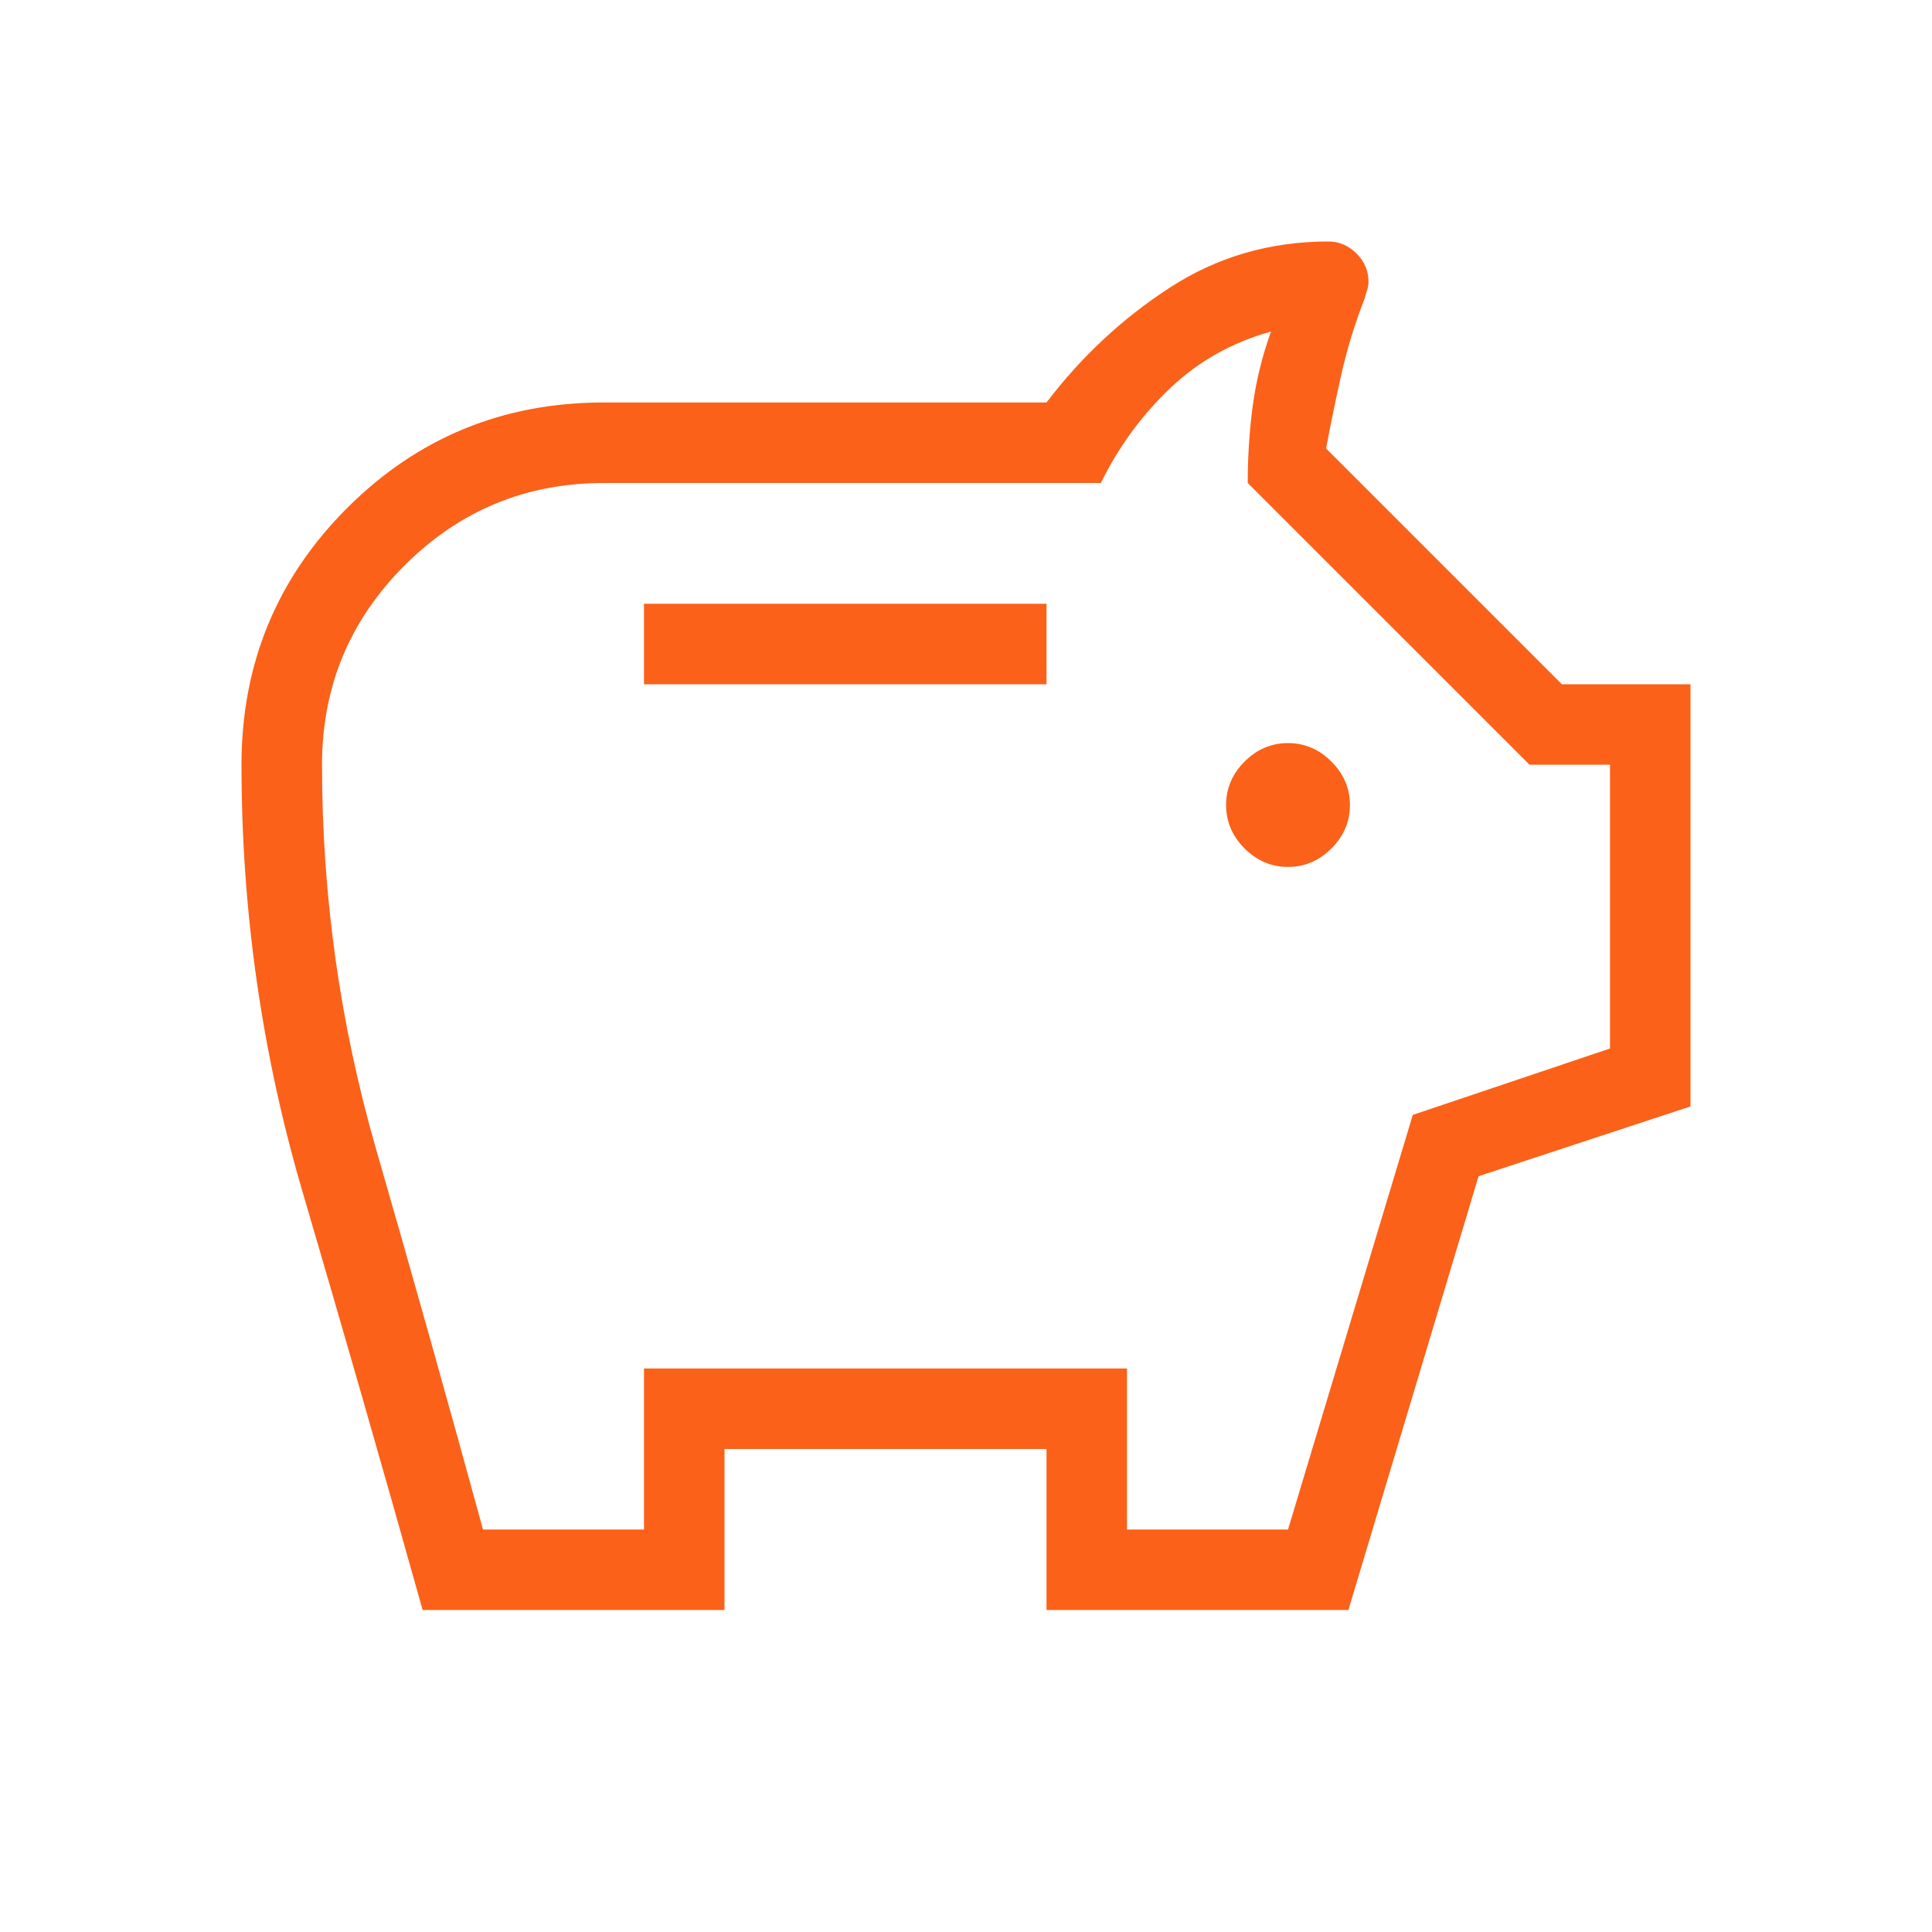 <svg width="40" height="40" viewBox="0 0 40 40" fill="none" xmlns="http://www.w3.org/2000/svg">
<mask id="mask0_3629_5407" style="mask-type:alpha" maskUnits="userSpaceOnUse" x="0" y="0" width="40" height="40">
<rect width="40" height="40" fill="#D9D9D9"/>
</mask>
<g mask="url(#mask0_3629_5407)">
<path d="M26.667 17.949C27.011 17.949 27.31 17.821 27.566 17.566C27.821 17.31 27.949 17.011 27.949 16.667C27.949 16.323 27.821 16.023 27.566 15.768C27.31 15.512 27.011 15.385 26.667 15.385C26.323 15.385 26.023 15.512 25.767 15.768C25.512 16.023 25.385 16.323 25.385 16.667C25.385 17.011 25.512 17.31 25.767 17.566C26.023 17.821 26.323 17.949 26.667 17.949ZM13.333 14.167H21.667V12.5H13.333V14.167ZM8.75 33.333C7.934 30.423 7.105 27.536 6.263 24.672C5.421 21.807 5 18.861 5 15.833C5 13.748 5.729 11.976 7.186 10.519C8.643 9.062 10.414 8.333 12.5 8.333H21.667C22.387 7.385 23.238 6.592 24.22 5.955C25.201 5.318 26.295 5 27.5 5C27.724 5 27.919 5.083 28.085 5.248C28.251 5.414 28.333 5.609 28.333 5.833C28.333 5.893 28.323 5.953 28.303 6.013C28.283 6.073 28.266 6.129 28.253 6.183C28.057 6.681 27.899 7.191 27.78 7.713C27.662 8.236 27.553 8.76 27.455 9.285L32.337 14.167H35V22.907L30.612 24.352L27.917 33.333H21.667V30H15V33.333H8.75ZM10 31.667H13.333V28.333H23.333V31.667H26.667L29.25 23.083L33.333 21.708V15.833H31.667L25.833 10C25.833 9.444 25.868 8.91 25.938 8.396C26.007 7.882 26.133 7.372 26.314 6.865C25.509 7.088 24.811 7.48 24.221 8.043C23.631 8.606 23.155 9.259 22.792 10H12.5C10.889 10 9.514 10.569 8.375 11.708C7.236 12.847 6.667 14.222 6.667 15.833C6.667 18.556 7.042 21.215 7.792 23.812C8.542 26.41 9.278 29.028 10 31.667Z" fill="#FB6119"/>
</g>
</svg>
